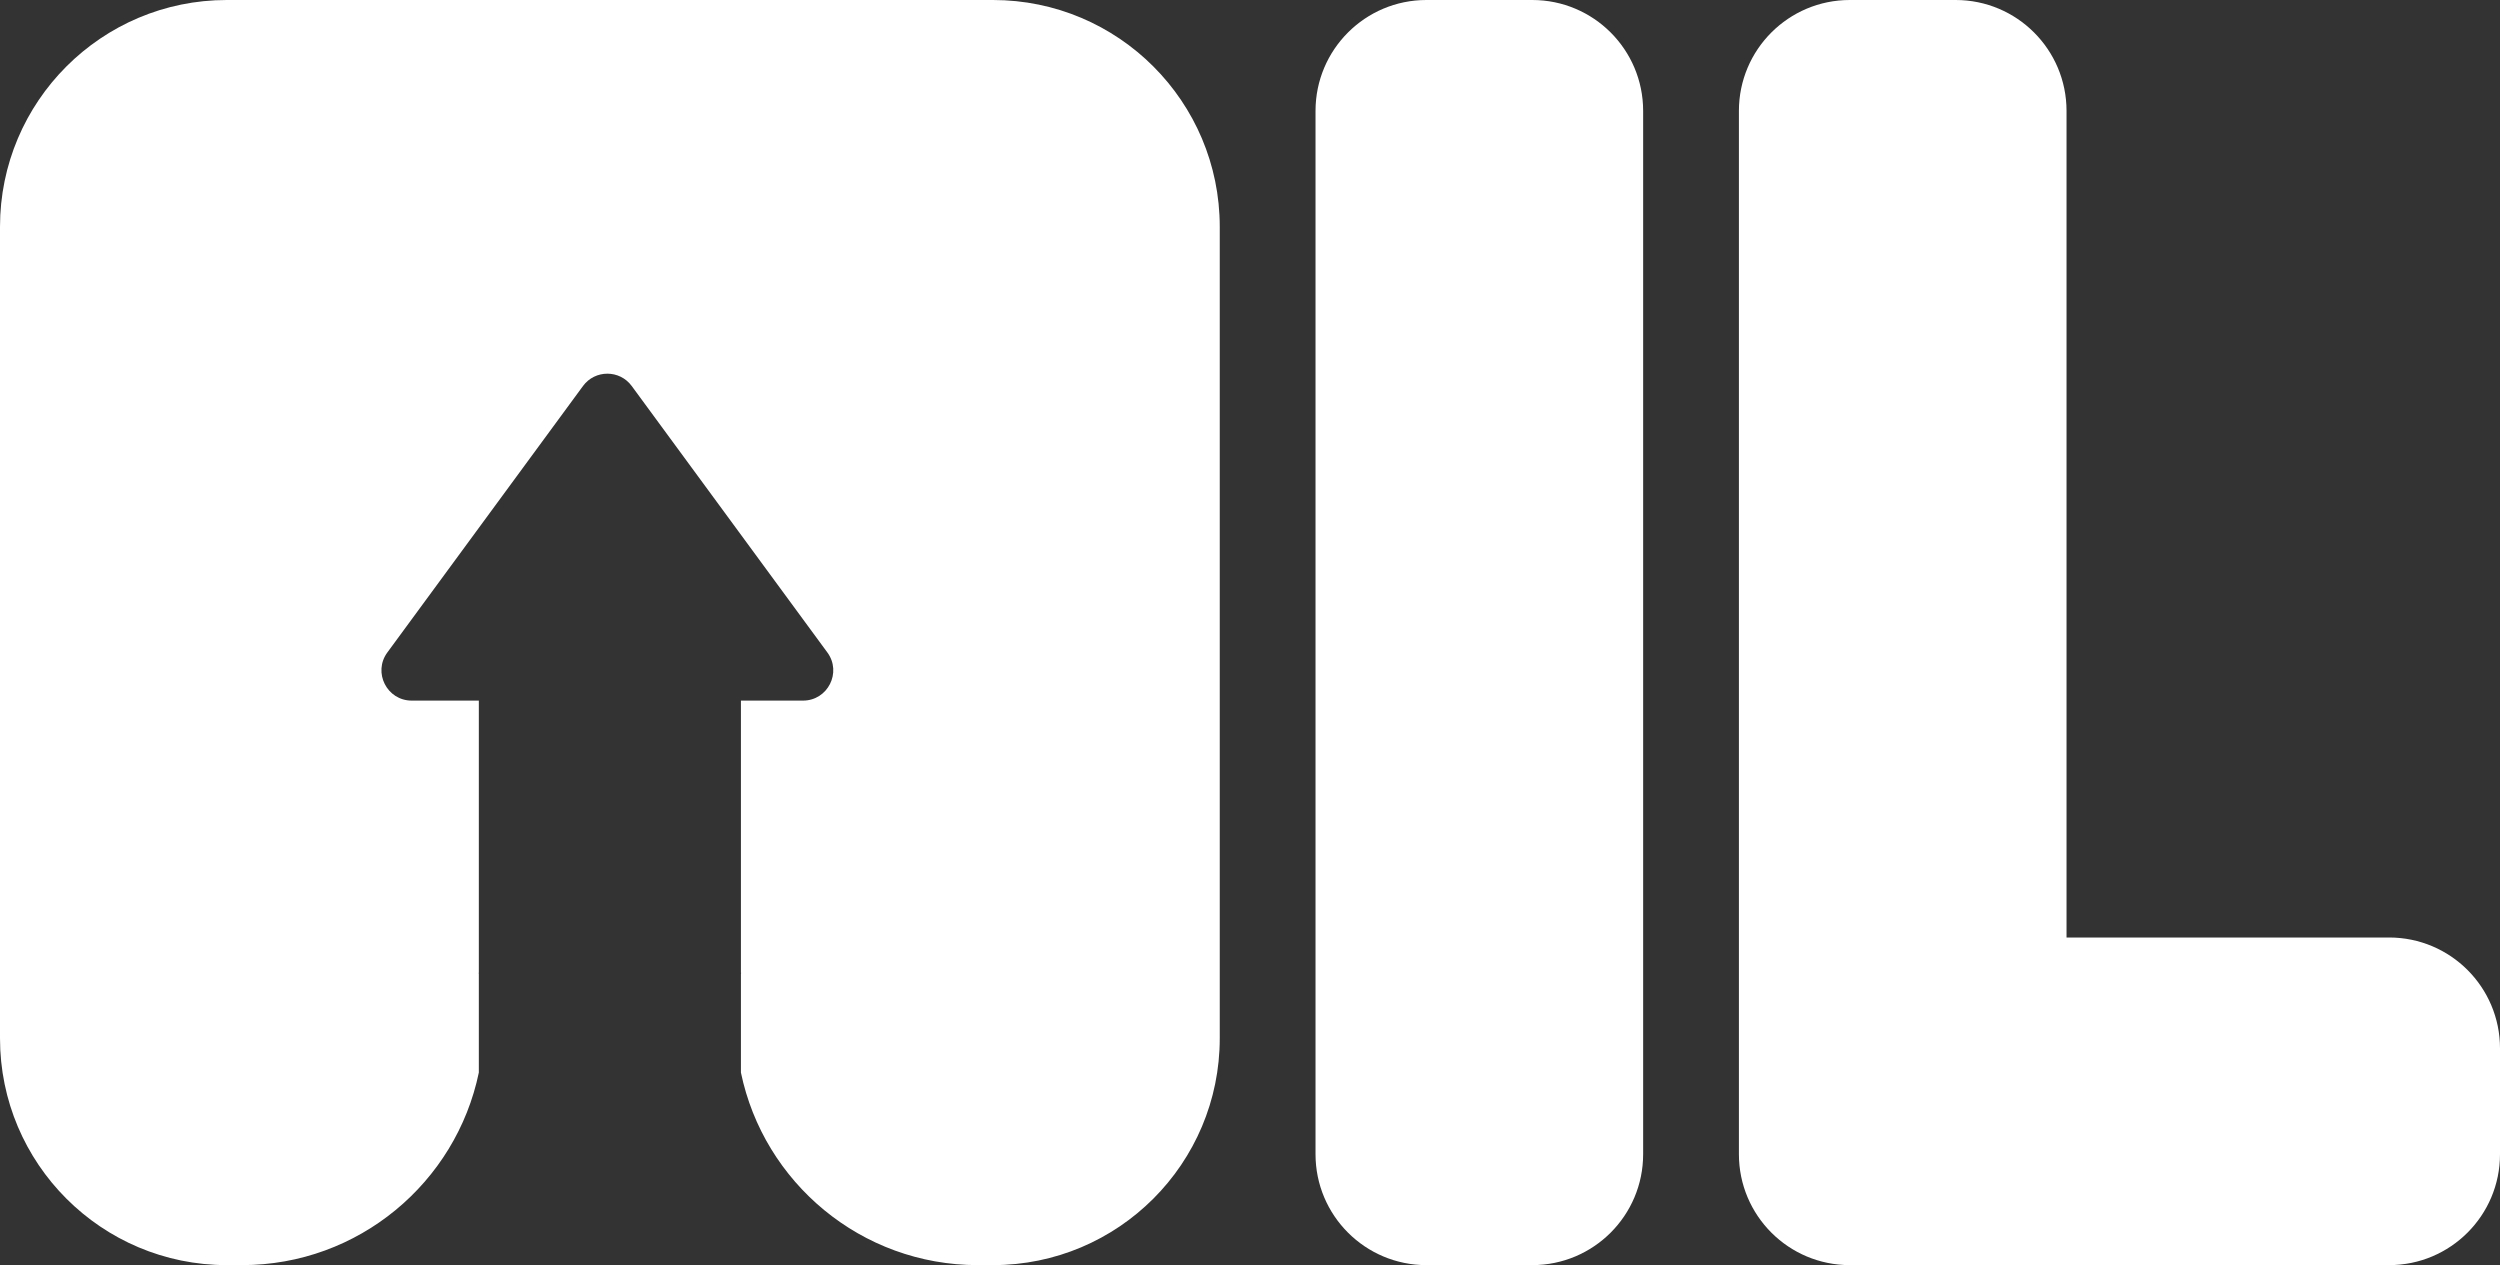 <svg xmlns="http://www.w3.org/2000/svg" width="496" height="251" viewBox="0 0 496 251" fill="none"><rect x="0" y="0" width="496" height="251" fill="#333333" stroke="none"/><g clip-path="url(#clip0_933_154)"><path fill-rule="evenodd" clip-rule="evenodd" d="M0 45C0 20.147 20.147 0 45 0H197C221.853 0 242 20.147 242 45V206C242 230.853 221.853 251 197 251H194C170.847 251 151.522 234.607 147 212.794V193.206C147.014 193.137 147.029 193.069 147.043 193H147V139H159.313C164.23 139 167.059 133.412 164.15 129.449L125.336 76.587C122.939 73.322 118.061 73.322 115.664 76.587L76.85 129.449C73.941 133.412 76.77 139 81.687 139H95V193H94.957C94.971 193.069 94.986 193.137 95 193.206V212.794C90.478 234.607 71.153 251 48 251H45C20.147 251 0 230.853 0 206V45Z" fill="white"></path><path d="M304 0H283C270.85 0 261 9.85 261 22V229C261 241.15 270.85 251 283 251H304C316.15 251 326 241.15 326 229V22C326 9.85 316.15 0 304 0Z" fill="white"></path><path d="M388 0H367C354.85 0 345 9.85 345 22V229C345 241.15 354.85 251 367 251H388C400.15 251 410 241.15 410 229V22C410 9.85 400.15 0 388 0Z" fill="white"></path><path d="M355 208V229C355 241.15 364.85 251 377 251H474C486.15 251 496 241.15 496 229V208C496 195.85 486.15 186 474 186H377C364.85 186 355 195.85 355 208Z" fill="white"></path></g><defs><clipPath id="clip0_933_154"><rect width="496" height="251" fill="white"></rect></clipPath></defs></svg>